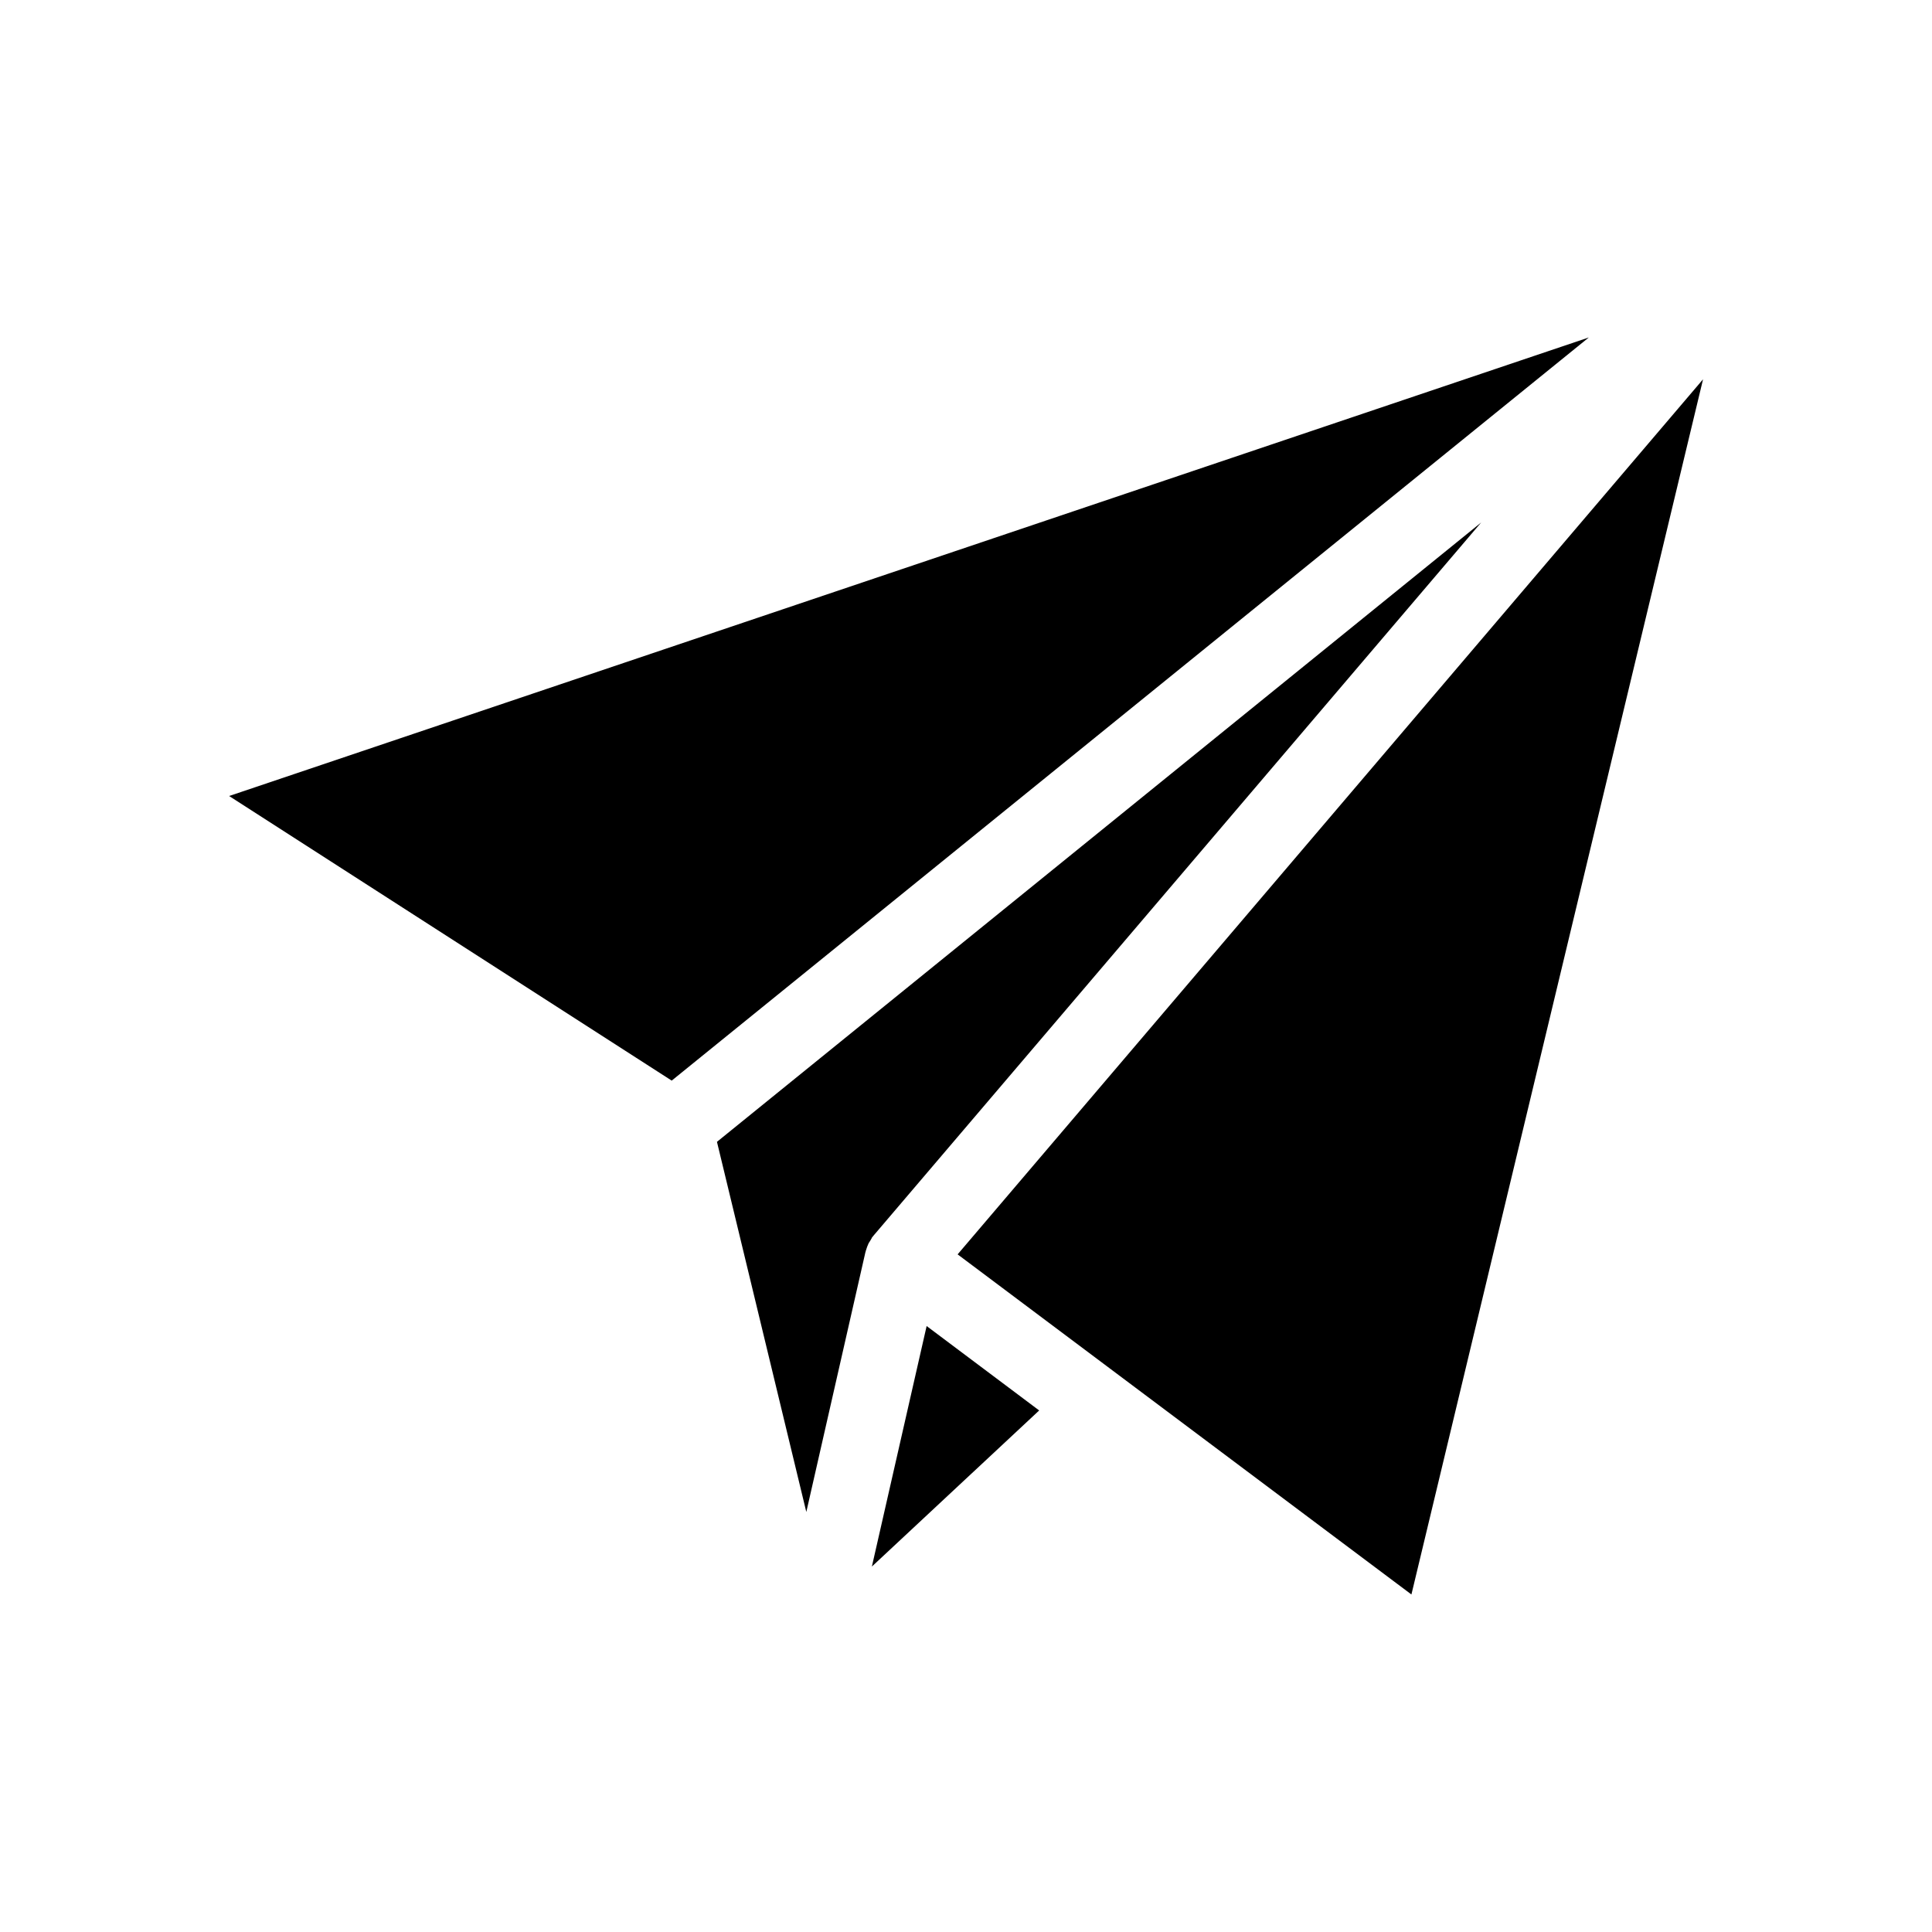 <?xml version="1.0" encoding="UTF-8"?>
<!-- Uploaded to: ICON Repo, www.svgrepo.com, Generator: ICON Repo Mixer Tools -->
<svg fill="#000000" width="800px" height="800px" version="1.1" viewBox="144 144 512 512" xmlns="http://www.w3.org/2000/svg">
 <path d="m375.06 472.04c-0.152 0.25-0.25 0.453-0.402 0.707-0.152 0.25-0.301 0.453-0.453 0.707-0.051 0.152-0.102 0.25-0.152 0.352-0.102 0.203-0.152 0.402-0.25 0.605-0.102 0.301-0.203 0.605-0.301 0.906-0.051 0.152-0.102 0.25-0.102 0.402-0.051 0.051-0.051 0.051-0.051 0.102l-15.668 68.867-23.68-98.09 202.53-164.14-161.07 189.03c-0.102 0.102-0.102 0.203-0.203 0.25-0.051 0.102-0.152 0.152-0.203 0.25zm-170.34-117.09 117.29 75.422 243.04-196.94zm193.06 121.47 120.26 90.133 77.285-322.04zm-22.723 82.727 44.336-41.363-29.824-22.371z"/>
</svg>
